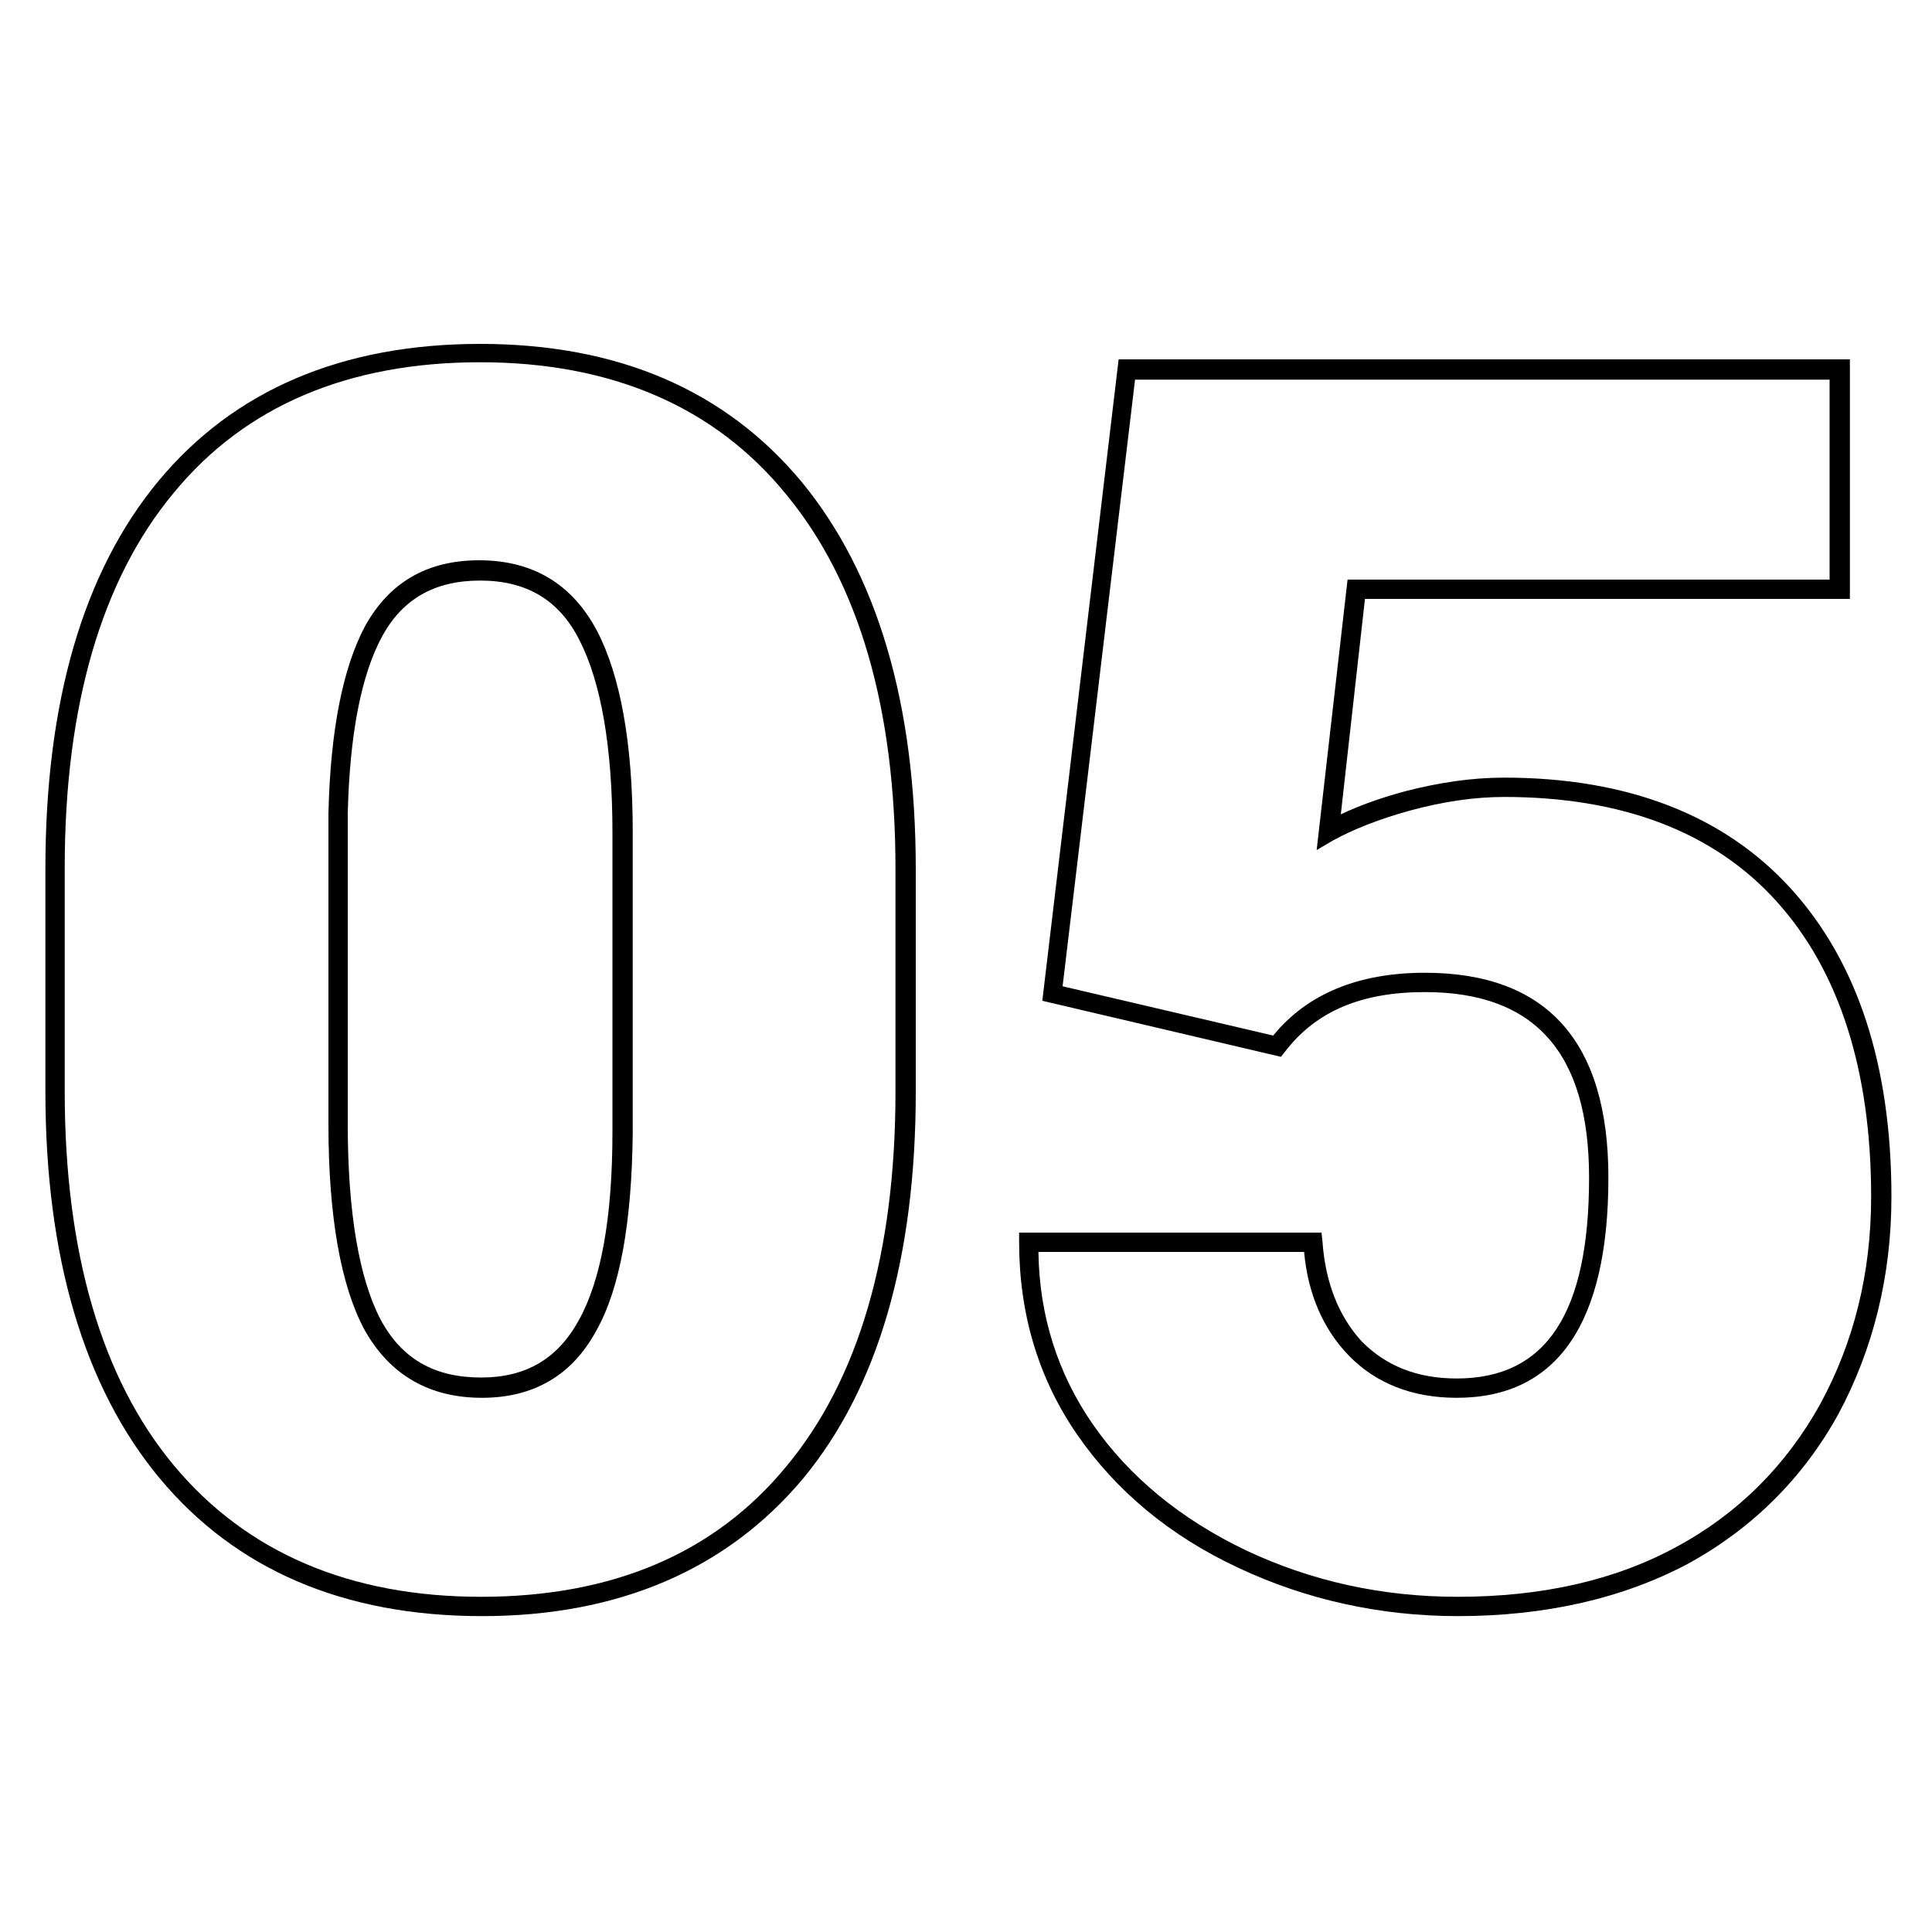 <?xml version="1.0" encoding="UTF-8"?> <!-- Generator: Adobe Illustrator 19.0.0, SVG Export Plug-In . SVG Version: 6.00 Build 0) --> <svg xmlns="http://www.w3.org/2000/svg" xmlns:xlink="http://www.w3.org/1999/xlink" id="Layer_1" x="0px" y="0px" viewBox="0 0 200 200" style="enable-background:new 0 0 200 200;" xml:space="preserve"> <g id="XMLID_1_"> <g id="XMLID_3_"> <path id="XMLID_12_" d="M49.9,167.3c-14.3,0-25.5-4.8-33.4-14.3c-7.8-9.4-11.8-22.9-11.8-40V89.9c0-17.2,3.9-30.7,11.7-40.1 c7.8-9.4,19-14.2,33.3-14.2S75.1,40.4,83,49.9c7.8,9.5,11.8,22.9,11.8,40.1v23c0,17.2-3.9,30.7-11.7,40.1 C75.2,162.5,64,167.3,49.9,167.3z M49.7,37.5c-13.6,0-24.3,4.5-31.7,13.5c-7.5,9-11.3,22.1-11.3,38.8V113 c0,16.6,3.8,29.7,11.3,38.7c7.5,9,18.2,13.6,31.8,13.6c13.6,0,24.2-4.5,31.6-13.5c7.5-9,11.3-22.1,11.3-38.8V90 c0-16.7-3.8-29.7-11.3-38.8C74,42.1,63.3,37.5,49.7,37.5z M49.9,144.7c-5.5,0-9.6-2.4-12.2-7.1c-2.4-4.5-3.7-11.6-3.7-21.2V84.2 c0.2-8.6,1.5-15.1,3.8-19.4c2.5-4.5,6.4-6.8,11.8-6.8c5.5,0,9.6,2.4,12.2,7.3c2.4,4.6,3.7,11.6,3.7,20.8v31.2 c-0.1,9.2-1.3,16.1-3.8,20.5C59.2,142.4,55.2,144.7,49.9,144.7z M49.7,60.1c-4.7,0-8,1.9-10.1,5.7c-2.2,4-3.4,10.2-3.6,18.4v32.2 c0,9.2,1.2,16,3.4,20.2c2.2,4.1,5.6,6,10.4,6c4.6,0,7.9-1.9,10.1-5.9c2.3-4.1,3.5-10.6,3.5-19.5V86.2c0-8.9-1.2-15.6-3.4-19.9 C57.9,62.1,54.5,60.1,49.7,60.1z"></path> </g> <g id="XMLID_6_"> <path id="XMLID_9_" d="M150.9,167.3c-8,0-15.7-1.7-22.7-5c-7.1-3.3-12.7-8-16.7-13.8c-4-5.8-6-12.5-6-19.9l0-1h31.3l0.1,0.9 c0.3,4.3,1.7,7.8,4.1,10.4c2.5,2.5,5.7,3.8,9.8,3.8c9.3,0,13.7-6.8,13.7-20.8c0-12.9-5.6-19.2-17-19.2c-6.6,0-11.3,2-14.5,6.2 l-0.4,0.5l-24.7-5.8l7.9-66.4h75.7V62h-50.2l-2.5,22.3c1.9-0.9,4.1-1.7,6.7-2.4c3.5-0.9,6.9-1.4,10.2-1.4 c12.8,0,22.8,3.9,29.7,11.5c6.9,7.6,10.4,18.3,10.4,31.9c0,8.2-1.9,15.8-5.5,22.5c-3.7,6.7-9,11.9-15.6,15.5 C167.9,165.5,159.9,167.3,150.9,167.3z M107.5,129.7c0.1,6.5,2,12.5,5.6,17.7c3.8,5.5,9.2,9.9,15.9,13.1 c6.8,3.2,14.1,4.8,21.9,4.8c8.7,0,16.3-1.7,22.7-5.2c6.3-3.4,11.3-8.4,14.8-14.7c3.5-6.4,5.3-13.6,5.3-21.5 c0-13.1-3.3-23.4-9.8-30.6c-6.5-7.2-16-10.8-28.2-10.8c-3.1,0-6.4,0.5-9.7,1.4c-3.3,0.9-6,2-8,3.1l-1.7,1l3.2-28h49.9V39.3h-71.9 l-7.5,62.8l21.8,5.1c3.5-4.3,8.8-6.5,15.7-6.5c12.6,0,19,7.1,19,21.2c0,15.1-5.3,22.8-15.7,22.8c-4.6,0-8.4-1.5-11.2-4.4 c-2.6-2.7-4.2-6.3-4.6-10.7H107.5z"></path> </g> </g> </svg> 